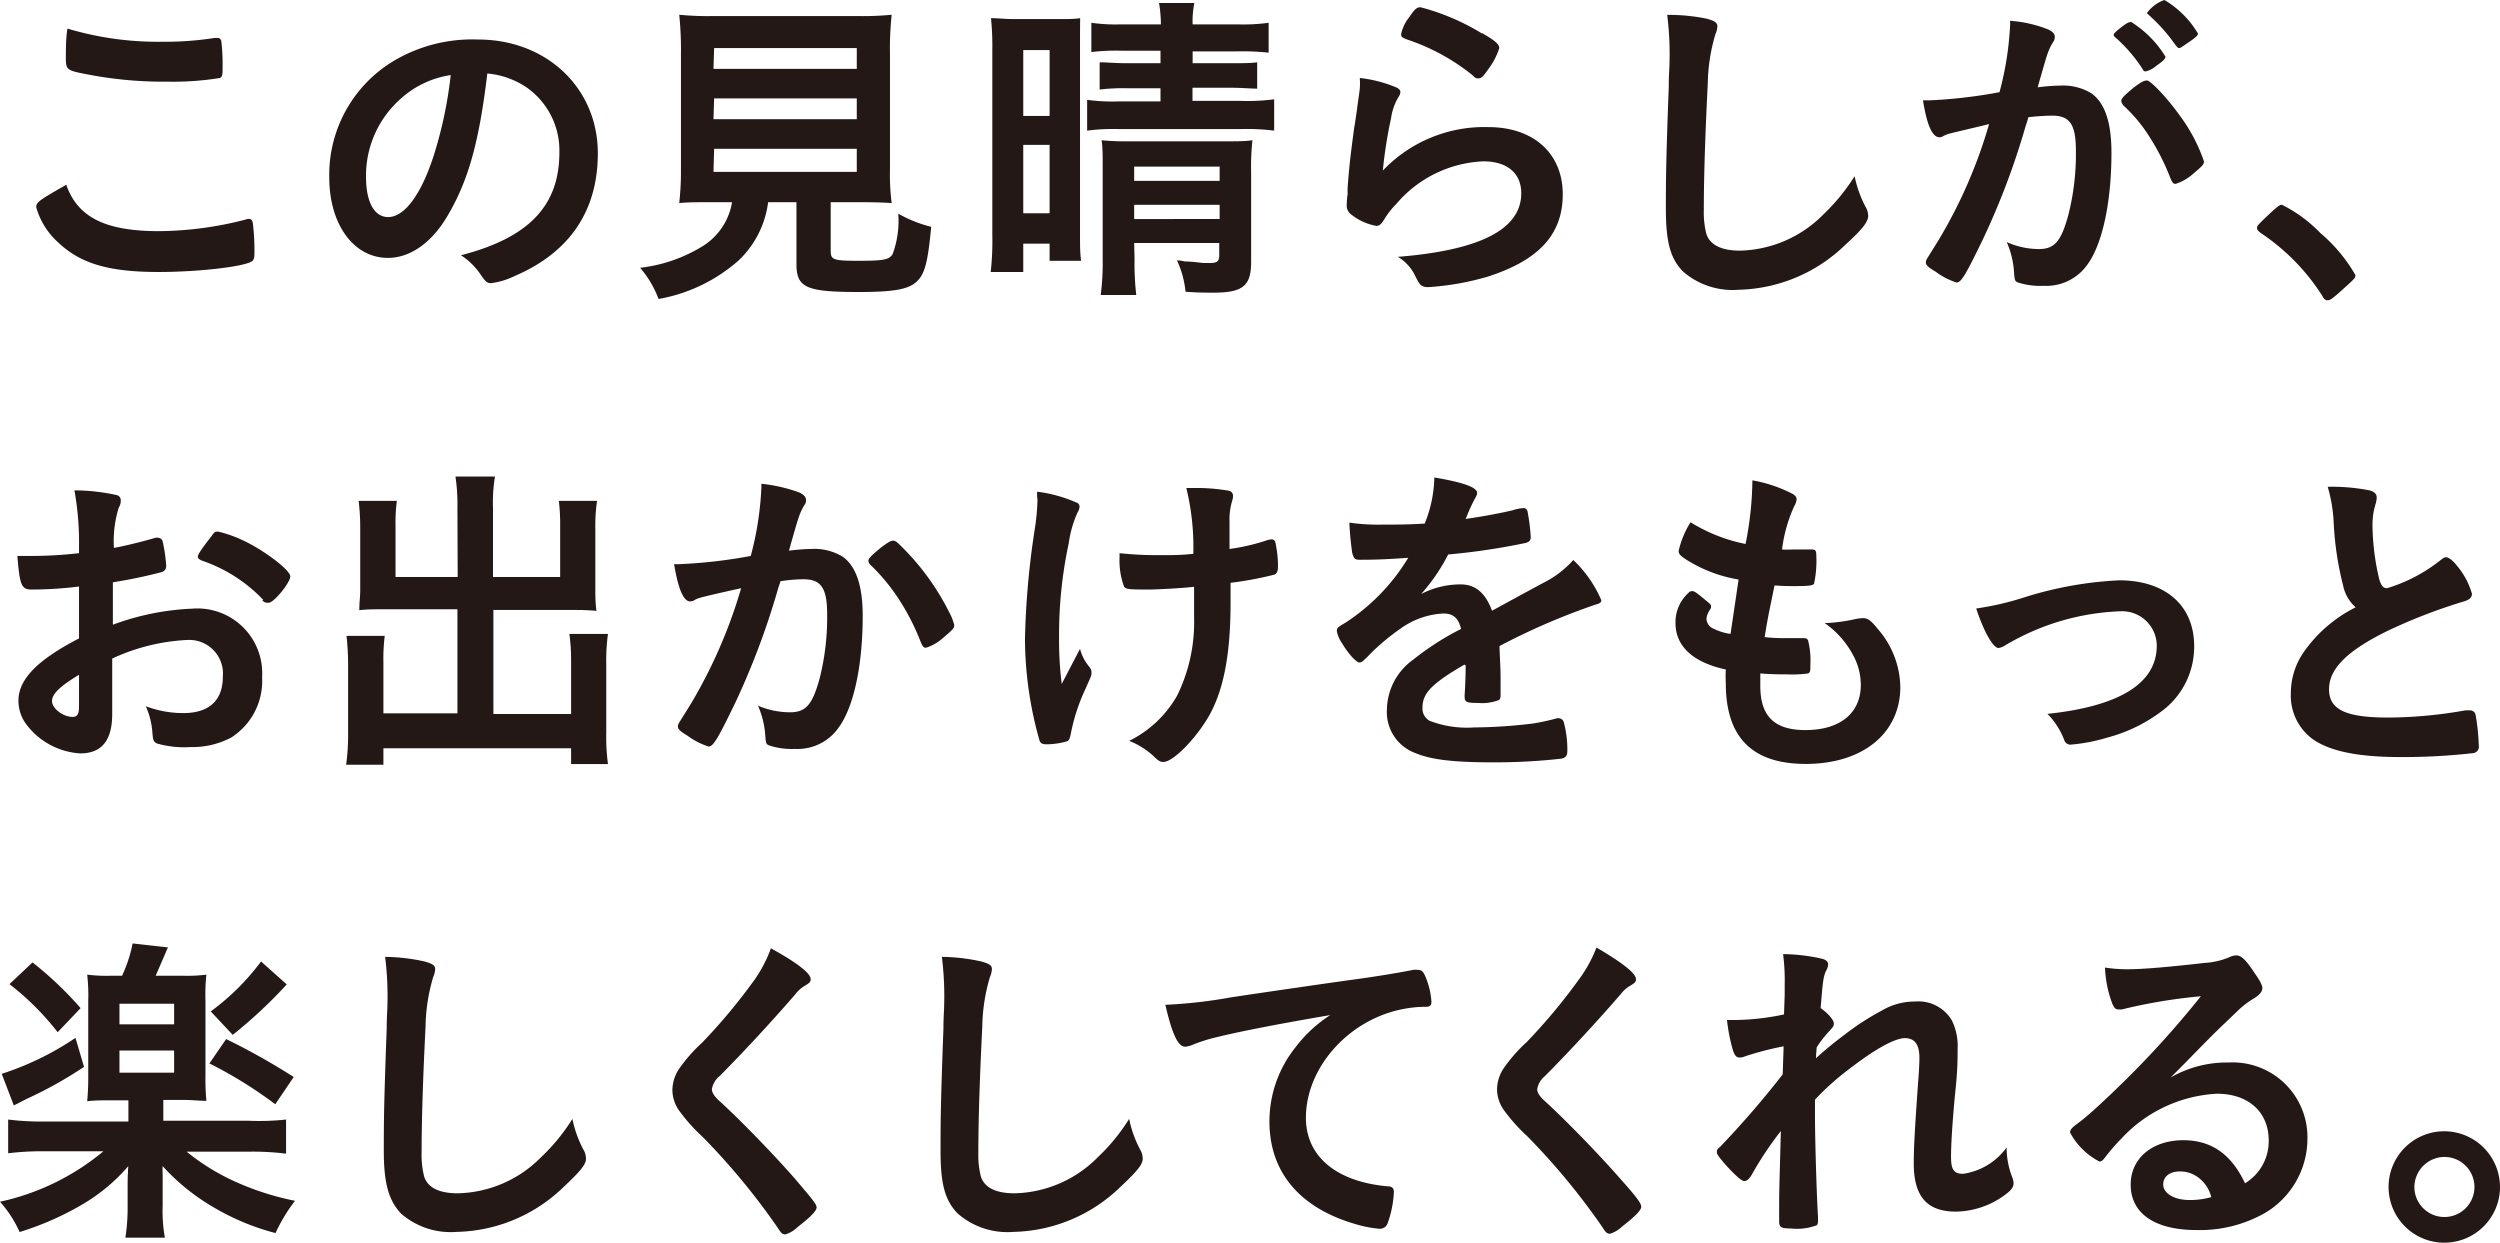 <svg xmlns="http://www.w3.org/2000/svg" viewBox="0 0 189.81 94.37"><defs><style>.cls-1{fill:#231815;}</style></defs><g id="レイヤー_2" data-name="レイヤー 2"><g id="STEP_WGN詳細" data-name="STEP WGN詳細"><path class="cls-1" d="M12.07,17.55a26.87,26.87,0,0,0,6.58-.88.62.62,0,0,1,.27-.05c.15,0,.23.11.28.33a18.43,18.43,0,0,1,.12,2.17c0,.5-.05.66-.27.76-.75.4-4.13.77-7,.77-3.77,0-5.92-.62-7.64-2.25a5.63,5.63,0,0,1-1.66-2.67c0-.38.23-.53,2.28-1.7C5.9,16.5,8,17.55,12.07,17.55ZM12.3,3.17a24.21,24.21,0,0,0,4-.29h.17a.29.29,0,0,1,.33.22,14.94,14.94,0,0,1,.1,1.95c0,.57,0,.78-.2.87a22.1,22.1,0,0,1-4,.28A30.13,30.13,0,0,1,6.5,5.62C5.07,5.35,5,5.28,5,4.4c0-.57,0-1.52.12-2.23A23.92,23.92,0,0,0,12.3,3.17Z"/><path class="cls-1" d="M34,16.35c-1.2,2.07-2.85,3.23-4.55,3.23-2.6,0-4.45-2.55-4.45-6.1a10.08,10.08,0,0,1,5.42-9.15A11.69,11.69,0,0,1,36.29,3c5.23,0,9.1,3.7,9.1,8.64,0,4.38-2.15,7.53-6.3,9.31a5.89,5.89,0,0,1-1.8.55c-.3,0-.42-.11-.75-.58A5.22,5.22,0,0,0,35,19.38c5.15-1.33,7.47-3.76,7.47-7.8A5.85,5.85,0,0,0,40,6.65a6.32,6.32,0,0,0-3-1.07C36.37,10.85,35.54,13.73,34,16.35ZM30.42,7.5a7.78,7.78,0,0,0-2.63,5.92c0,1.93.63,3.06,1.68,3.06,1.25,0,2.52-1.73,3.47-4.7A31.87,31.87,0,0,0,34.22,5.7,7.24,7.24,0,0,0,30.42,7.5Z"/><path class="cls-1" d="M54.17,15.35c-1.12,0-2,0-2.6.07a21.59,21.59,0,0,0,.13-2.54V4.12a25.85,25.85,0,0,0-.13-3,22.25,22.25,0,0,0,2.53.1H65.17a22.57,22.57,0,0,0,2.53-.1,24.39,24.39,0,0,0-.13,3v8.76a16.85,16.85,0,0,0,.13,2.54c-.63-.05-1.6-.07-2.55-.07H63.07v3.7c0,.68.2.75,2.15.75s2.28-.1,2.55-.5a7.32,7.32,0,0,0,.43-3.08,9.66,9.66,0,0,0,2.5,1c-.25,2.68-.48,3.58-1.1,4.16s-1.7.79-4.38.79c-4,0-4.75-.32-4.75-2.12v-4.7H58.32a7.38,7.38,0,0,1-2.27,4.45A12.45,12.45,0,0,1,50,22.7a7.84,7.84,0,0,0-1.4-2.37,11.5,11.5,0,0,0,4.7-1.61,4.85,4.85,0,0,0,2.28-3.37Zm0-10.12H65.05V3.65H54.22Zm0,3.82H65.05V7.47H54.22Zm0,4H65.05V11.3H54.22Z"/><path class="cls-1" d="M75.34,3.8a20.29,20.29,0,0,0-.1-2.42c.58,0,1.05.07,1.8.07h3.23c.79,0,1.27,0,1.74-.07C82,2.23,82,2.5,82,3.3V17.8c0,.9,0,1.37.08,2H79.69V18.5h-2v2.15H75.22a22,22,0,0,0,.12-2.87Zm2.35,5h2v-5h-2Zm0,7.39h2V11h-2ZM85.14,3.85a16.09,16.09,0,0,0-2.28.1V1.73a13.3,13.3,0,0,0,2.28.12h3A10.33,10.33,0,0,0,88,.23h2.68a6.83,6.83,0,0,0-.13,1.62h3.4a14.08,14.08,0,0,0,2.37-.12V4a18.32,18.32,0,0,0-2.37-.1h-3.4V4.8h2.75c1.07,0,1.65,0,2.15-.07v2c-.55,0-1.1-.07-2.17-.07H90.54v1h3.65a15.93,15.93,0,0,0,2.55-.12V9.92a16.47,16.47,0,0,0-2.55-.12H84.92a14.65,14.65,0,0,0-2.38.12V7.58a14.28,14.28,0,0,0,2.38.12h3.19v-1H85.59a14.7,14.7,0,0,0-2.1.1V4.73c.6,0,1.08.07,2.12.07h2.5V3.85Zm1,15.8a20.86,20.86,0,0,0,.13,2.75H83.57a19.08,19.08,0,0,0,.15-2.75v-7c0-.87,0-1.42-.08-2a19.17,19.17,0,0,0,1.92.08h7.36c1.07,0,1.57,0,2.17-.08a19.05,19.05,0,0,0-.1,2.45V19.9c0,1.8-.63,2.32-2.85,2.32-.57,0-1.2,0-2.13-.07a7.27,7.27,0,0,0-.65-2.38c.25,0,.45.05.6.08.53,0,1.28.12,1.5.12h.38c.55,0,.73-.12.73-.57v-.95H86.11Zm6.46-5.92V12.65H86.11v1.08Zm0,2.9V15.55H86.11v1.08Z"/><path class="cls-1" d="M113,9.65c3.43,0,5.65,2,5.65,5.1s-1.87,5-5.62,6.23a20.49,20.49,0,0,1-4.58.82c-.52,0-.65-.13-1-.85a3.39,3.39,0,0,0-1.32-1.45c6.27-.5,9.37-2.1,9.37-4.83,0-1.52-1.07-2.42-2.87-2.42A9.16,9.16,0,0,0,106,15.5a6.21,6.21,0,0,0-.9,1.15c-.23.38-.38.5-.6.5a4.21,4.21,0,0,1-1.85-.82.85.85,0,0,1-.4-.8,5.29,5.29,0,0,1,.07-.8,4.63,4.63,0,0,1,0-.53c.12-1.6.2-2.28.5-4.53.05-.27.05-.27.22-1.44,0-.08.08-.56.2-1.48a5.42,5.42,0,0,0,0-.83,10,10,0,0,1,2.8.73c.2.1.3.23.28.38a.76.76,0,0,1-.13.32,4.2,4.2,0,0,0-.57,1.6,34.22,34.22,0,0,0-.63,4A10.64,10.64,0,0,1,113,9.65Zm-.45-7.12c1,.57,1.28.85,1.28,1.12a5.23,5.23,0,0,1-.83,1.6c-.4.58-.55.7-.75.7s-.2,0-.5-.28A15.87,15.87,0,0,0,106.83,3c-.38-.15-.45-.2-.45-.41A3,3,0,0,1,107,1.3c.4-.6.57-.75.85-.75A17.28,17.28,0,0,1,112.5,2.53Z"/><path class="cls-1" d="M129.59,1.42c.62.18.8.31.8.58a1.66,1.66,0,0,1-.15.6,13.91,13.91,0,0,0-.58,3.75c-.2,4-.3,7.15-.3,9.63a6.55,6.55,0,0,0,.2,1.8c.28.82,1.15,1.25,2.55,1.25a9.19,9.19,0,0,0,6.33-2.75,15.18,15.18,0,0,0,2.37-2.9,8.69,8.69,0,0,0,.9,2.45,1.36,1.36,0,0,1,.13.57c0,.45-.48,1.05-1.73,2.18A12,12,0,0,1,132,22a5.73,5.73,0,0,1-4.2-1.37c-1-1-1.32-2.3-1.32-4.78,0-2,0-3.45.22-9.27,0-.88.05-1.41.05-1.63a23.8,23.8,0,0,0-.17-3.82A14.45,14.45,0,0,1,129.59,1.42Z"/><path class="cls-1" d="M148,10.15a1.69,1.69,0,0,0-.45.18.56.56,0,0,1-.3.09c-.55,0-.95-.94-1.25-2.8h.47A37.89,37.89,0,0,0,151.81,7a23.82,23.82,0,0,0,.8-5,2.34,2.34,0,0,0,0-.42,9.53,9.53,0,0,1,2.8.62q.6.23.6.6a.65.65,0,0,1-.15.42c-.37.66-.37.66-1.15,3.41a14.59,14.59,0,0,1,1.7-.13,4.13,4.13,0,0,1,2.4.6c1,.73,1.5,2.2,1.5,4.48,0,3.72-.67,6.92-1.82,8.5a3.81,3.81,0,0,1-3.33,1.62,5.5,5.5,0,0,1-2-.27c-.2-.13-.2-.13-.27-1.05a6.79,6.79,0,0,0-.53-2,6.06,6.06,0,0,0,2.43.53c1.2,0,1.7-.58,2.25-2.6a18.79,18.79,0,0,0,.57-4.88c0-2-.47-2.65-1.8-2.65A17.49,17.49,0,0,0,154,8.9a6.76,6.76,0,0,1-.2.65,56.59,56.59,0,0,1-3.25,8.62c-1.32,2.73-1.65,3.28-2,3.28a5.38,5.38,0,0,1-1.6-.83c-.58-.34-.73-.5-.73-.7s0-.12,1-1.75a37,37,0,0,0,3.8-8.75C149.26,9.85,148.23,10.08,148,10.15ZM163.71,5a1.83,1.83,0,0,1-.8.42c-.08,0-.15,0-.23-.17a11.41,11.41,0,0,0-2.12-2.45.23.23,0,0,1-.08-.16c0-.09.18-.27.6-.59s.55-.38.73-.38a8.07,8.07,0,0,1,2.6,2.63C164.41,4.48,164.21,4.65,163.71,5Zm-2.65,2.64c0-.17.22-.39.95-1,.5-.37.75-.53,1-.53s1.45,1.21,2.5,2.68a12.71,12.71,0,0,1,1.82,3.45c0,.25-.07.32-.87,1a3.57,3.57,0,0,1-1.28.72c-.17,0-.25-.08-.42-.5a17.39,17.39,0,0,0-1.58-3.1A11.56,11.56,0,0,0,161.21,8C161.11,7.85,161.06,7.78,161.06,7.67ZM164.33,0a7.24,7.24,0,0,1,2.55,2.55c0,.12-.15.28-.65.62s-.67.48-.77.48-.13,0-.63-.7a13.3,13.3,0,0,0-1.67-1.8C163.08,1.08,163,1,163,1A2.75,2.75,0,0,1,164.33,0Z"/><path class="cls-1" d="M172.51,16.05c.45-.4.57-.5.75-.5a10.76,10.76,0,0,1,2.92,2.15,12,12,0,0,1,2.65,3.18c0,.22-.05.27-.77.92-.95.87-1.15,1-1.33,1s-.3-.1-.42-.35a16.11,16.11,0,0,0-4.65-4.75c-.2-.15-.3-.25-.3-.4S171.41,17.08,172.51,16.05Z"/><path class="cls-1" d="M6,44.53a29,29,0,0,1-3.6.23c-.78,0-.9-.33-1.08-2.55h1A32.76,32.76,0,0,0,6,42v-.52a22.28,22.28,0,0,0-.35-4.25,15.16,15.16,0,0,1,3.17.35.41.41,0,0,1,.35.45.93.93,0,0,1-.15.5,8.52,8.52,0,0,0-.37,3.07c.82-.15,2.15-.47,3.15-.77a.4.4,0,0,1,.17,0,.36.36,0,0,1,.38.28,11.86,11.86,0,0,1,.27,1.87.47.47,0,0,1-.32.45,37.94,37.94,0,0,1-3.73.78v3.22a19.69,19.69,0,0,1,6.05-1.22,4.92,4.92,0,0,1,5.28,5.22A5.09,5.09,0,0,1,17.55,56a6.32,6.32,0,0,1-3.08.72,7.52,7.52,0,0,1-2.55-.27c-.27-.15-.3-.23-.35-.83a5.87,5.87,0,0,0-.5-2,8,8,0,0,0,2.85.52c2,0,3-1,3-2.77a2.56,2.56,0,0,0-2.72-2.78A15.21,15.21,0,0,0,8.52,50c0,.1,0,.1,0,1.07,0,1.65,0,1.65,0,2s0,.9,0,1.13c0,2-.78,3-2.43,3A5.54,5.54,0,0,1,2,55a3,3,0,0,1-.6-1.8c0-1.63,1.45-3.1,4.6-4.73Zm0,6.7c-1.45.88-2.05,1.45-2.05,2s.82,1.2,1.57,1.2c.35,0,.48-.23.48-.8Zm14-5.67a11.56,11.56,0,0,0-4.68-3q-.3-.12-.3-.3c0-.15.25-.55,1-1.5.27-.38.29-.4.54-.4a9.45,9.45,0,0,1,1.85.65c1.58.72,3.63,2.27,3.63,2.75s-1.25,2-1.63,2C20.15,45.78,20.05,45.73,19.9,45.56Z"/><path class="cls-1" d="M34.73,38.58a14.39,14.39,0,0,0-.15-2.4h3a12.19,12.19,0,0,0-.15,2.4v5.23h5.1v-3.9a14.81,14.81,0,0,0-.1-1.88h2.9a13,13,0,0,0-.13,2.08v4.75a12.67,12.67,0,0,0,.08,1.52c-.5-.05-1.1-.07-1.7-.07H37.46v7.9h5.9v-4a14.86,14.86,0,0,0-.13-2.08h2.93a14.63,14.63,0,0,0-.13,2.3v5.15a15.66,15.66,0,0,0,.13,2.43h-2.8V56.81H29.11v1.25H26.28a16.88,16.88,0,0,0,.15-2.43V50.58a20.63,20.63,0,0,0-.12-2.3h2.9a14.1,14.1,0,0,0-.1,2v3.88h5.62v-7.9H29c-.65,0-1.2,0-1.72.07,0-.62.07-1,.07-1.52V40.13a17.15,17.15,0,0,0-.12-2.1h2.9a12.87,12.87,0,0,0-.1,1.9v3.88h4.72Z"/><path class="cls-1" d="M53.18,45.38a1.69,1.69,0,0,0-.45.18.6.6,0,0,1-.33.1c-.52,0-.92-1-1.22-2.83a3.06,3.06,0,0,0,.47,0A38.07,38.07,0,0,0,57,42.21a23.87,23.87,0,0,0,.8-5.05,2.62,2.62,0,0,0,0-.43,11.9,11.9,0,0,1,2.8.63c.4.15.6.37.6.62a.62.62,0,0,1-.15.4c-.37.68-.37.68-1.15,3.43a14.59,14.59,0,0,1,1.7-.13,4.13,4.13,0,0,1,2.4.6c1,.73,1.5,2.2,1.5,4.48,0,3.72-.67,6.9-1.82,8.47a3.8,3.8,0,0,1-3.33,1.63,5.44,5.44,0,0,1-2-.28c-.2-.12-.2-.12-.27-1a6.69,6.69,0,0,0-.53-2,6.27,6.27,0,0,0,2.43.5c1.2,0,1.7-.57,2.25-2.57a18.9,18.9,0,0,0,.57-4.88c0-2-.47-2.65-1.8-2.65a11.59,11.59,0,0,0-1.75.15c-.07.28-.1.3-.2.65a57.91,57.91,0,0,1-3.25,8.63c-1.32,2.72-1.65,3.27-2,3.27a5.51,5.51,0,0,1-1.6-.82c-.58-.35-.73-.5-.73-.7s0-.13,1-1.75a37.78,37.78,0,0,0,3.8-8.75C54.43,45.06,53.4,45.31,53.18,45.38Zm12.75-2.8c0-.17.22-.4.95-1,.5-.38.75-.53.92-.53s.28.08.6.4a18.84,18.84,0,0,1,3.65,5,4.19,4.19,0,0,1,.4,1c0,.25-.07.32-.87,1a3.48,3.48,0,0,1-1.28.73c-.17,0-.25-.08-.42-.5a17.56,17.56,0,0,0-1.58-3.1,14.76,14.76,0,0,0-2.25-2.73A.51.51,0,0,1,65.93,42.58Z"/><path class="cls-1" d="M78.74,37.68v-.35a10.76,10.76,0,0,1,3,.83.32.32,0,0,1,.22.35.91.91,0,0,1-.15.4,8.62,8.62,0,0,0-.67,2.35,33,33,0,0,0-.73,7.17,26.57,26.57,0,0,0,.2,3.5L82,49.26a3.38,3.38,0,0,0,.65,1.3c.2.25.22.32.22.52s0,.2-.47,1.25a14.39,14.39,0,0,0-1.1,3.38c-.08.4-.15.52-.28.57a5.65,5.65,0,0,1-1.55.23c-.35,0-.47-.08-.55-.3a28.52,28.52,0,0,1-1.1-7.7,62.58,62.58,0,0,1,.73-8.25,17.17,17.17,0,0,0,.22-2.3Zm8.53,7.08c-1.4,0-1.8,0-1.93-.23A5.68,5.68,0,0,1,85,42.36V42a27.76,27.76,0,0,0,3.07.15c1,0,1.53,0,2.53-.1a18.79,18.79,0,0,0-.53-5h.68a14.35,14.35,0,0,1,2.5.2.4.4,0,0,1,.37.4,1.4,1.4,0,0,1-.07.38,4.81,4.81,0,0,0-.2,1.55c0,.37,0,1.55,0,1.85v.25a15.44,15.44,0,0,0,2.9-.68,1.57,1.57,0,0,1,.3-.05.28.28,0,0,1,.28.23,8.31,8.31,0,0,1,.2,1.8c0,.4-.08.57-.28.65a26.88,26.88,0,0,1-3.32.62c0,.7,0,1.08,0,1.48,0,3.67-.45,6.3-1.45,8.27-.9,1.78-2.85,3.85-3.65,3.85-.22,0-.32-.05-.6-.3a5.9,5.9,0,0,0-2-1.3,8.51,8.51,0,0,0,3.65-3.45,12.65,12.65,0,0,0,1.28-5.92c0-.18,0-.6,0-1.2,0-.25,0-.63,0-1.13C89.79,44.66,87.77,44.76,87.27,44.76Z"/><path class="cls-1" d="M111.18,50.46c-2.48,1.45-3.18,2.17-3.18,3.27a1.06,1.06,0,0,0,.55,1,7.91,7.91,0,0,0,3.35.5,38.78,38.78,0,0,0,4.5-.3,17.11,17.11,0,0,0,1.83-.4h.12a.42.42,0,0,1,.38.3A8.17,8.17,0,0,1,119,57c0,.38-.13.53-.45.6a44.89,44.89,0,0,1-5.2.28c-3,0-4.68-.2-5.88-.7a3.31,3.31,0,0,1-2.17-3.3,4.75,4.75,0,0,1,2-3.8,21.1,21.1,0,0,1,3.63-2.33c-.2-.82-.58-1.17-1.35-1.17a6.07,6.07,0,0,0-3.28,1.17,17.15,17.15,0,0,0-2.1,1.73c-.75.77-.82.82-1,.82s-.78-.57-1.3-1.45a2.46,2.46,0,0,1-.4-.92c0-.23,0-.28.65-.65a15.36,15.36,0,0,0,4.77-4.93c-1.77.13-2.7.15-3.67.15-.38,0-.45-.07-.58-.5a21.61,21.61,0,0,1-.22-2.32,15.37,15.37,0,0,0,2.55.15c1,0,2,0,3.17-.08a9.71,9.71,0,0,0,.73-3.5c2.22.38,3.25.75,3.25,1.18a.65.65,0,0,1-.1.3,12.88,12.88,0,0,0-.7,1.5l-.08.17c1.43-.2,2.68-.45,3.55-.65a3.24,3.24,0,0,1,.8-.17.31.31,0,0,1,.35.22,14.89,14.89,0,0,1,.25,1.95c0,.28-.1.4-.42.48a51,51,0,0,1-5.85.87,14.18,14.18,0,0,1-2.05,3,6.48,6.48,0,0,1,3-.73c1.13,0,1.88.65,2.38,2,2.47-1.35,3.8-2.07,4-2.17a7.58,7.58,0,0,0,2.17-1.68,9.16,9.16,0,0,1,2.13,3.05c0,.15-.1.25-.43.33a50.82,50.82,0,0,0-7.3,3.15c0,.45.08,1.6.08,2.4v1.2c0,.3,0,.45-.18.52a3.6,3.6,0,0,1-1.55.2c-.85,0-1-.07-1-.47v-.1c.05-.73.08-1.68.08-2.28Z"/><path class="cls-1" d="M132,44a10.71,10.71,0,0,1-4-1.53c-.45-.3-.55-.42-.55-.65a7.16,7.16,0,0,1,.9-2.17,12.52,12.52,0,0,0,4.18,1.65,25.81,25.81,0,0,0,.52-4.83,10.65,10.65,0,0,1,3,1c.28.15.38.3.35.5a1.21,1.21,0,0,1-.17.45,11.12,11.12,0,0,0-.93,3.3,7.23,7.23,0,0,0,.78,0h.18c.59,0,1,0,1.27,0h.07c.23,0,.3.1.3.43a8.28,8.28,0,0,1-.17,2.17c-.08.13-.4.18-1.45.18-.48,0-.85,0-1.55-.05-.53,2.57-.53,2.57-.75,3.92a11.89,11.89,0,0,0,1.45.08l1.4,0c.25,0,.37,0,.45.18a6.27,6.27,0,0,1,.17,1.85c0,.45,0,.57-.17.65a9,9,0,0,1-1.63.07c-.45,0-1.12,0-2-.07,0,.45,0,.75,0,.95,0,2.3,1.07,3.35,3.42,3.35,2.63,0,4.21-1.28,4.21-3.43a4.74,4.74,0,0,0-.58-2.25,6.94,6.94,0,0,0-2.17-2.45h.22a13.1,13.1,0,0,0,2-.27,3.64,3.64,0,0,1,.67-.1c.38,0,.63.17,1.13.8a6.87,6.87,0,0,1,1.73,4.42c0,3.53-2.86,5.85-7.18,5.85-4.05,0-6.07-2-6.07-6.12a9.85,9.85,0,0,1,0-1.05c-2.47-.53-3.82-1.75-3.82-3.53a3,3,0,0,1,1-2.3.33.33,0,0,1,.28-.12c.15,0,.32.12.9.6s.52.45.52.57,0,.1-.14.33a1.4,1.4,0,0,0-.21.6.87.87,0,0,0,.58.77,4.11,4.11,0,0,0,1.25.38Z"/><path class="cls-1" d="M153.77,45.33a28.31,28.31,0,0,1,7.12-1.27c3.53,0,5.7,1.92,5.7,5a6.08,6.08,0,0,1-2.25,4.77A11.9,11.9,0,0,1,160,56a13.46,13.46,0,0,1-2.72.53.49.49,0,0,1-.55-.33,5.66,5.66,0,0,0-1.28-2c5.5-.58,8.3-2.33,8.3-5.18A2.63,2.63,0,0,0,161,46.41,18.34,18.34,0,0,0,152.24,49a1.4,1.4,0,0,1-.5.2c-.42,0-1.12-1.25-1.7-3A22.42,22.42,0,0,0,153.77,45.33Z"/><path class="cls-1" d="M177.9,44.46a23.7,23.7,0,0,1-.72-4.85,11.61,11.61,0,0,0-.45-2.65,14.68,14.68,0,0,1,3.17.27c.38.1.55.28.55.55a1.84,1.84,0,0,1-.07.43,5.34,5.34,0,0,0-.25,1.7,18.33,18.33,0,0,0,.52,4.1c.15.47.3.65.58.65a12.15,12.15,0,0,0,4-2.08c.32-.25.37-.27.5-.27s.45.17.82.65a5.75,5.75,0,0,1,1.13,2.12c0,.28-.18.45-.6.58a41,41,0,0,0-5.83,2.25c-3.05,1.5-4.42,2.87-4.42,4.42s1.27,2.15,4.5,2.15a34.2,34.2,0,0,0,5.87-.55l.33,0a.44.44,0,0,1,.42.3,16.27,16.27,0,0,1,.25,2.38.49.49,0,0,1-.42.57,47.7,47.7,0,0,1-5.48.3c-3.2,0-5.32-.42-6.65-1.32a4.08,4.08,0,0,1-1.72-3.5,5.47,5.47,0,0,1,1-3.18,10.59,10.59,0,0,1,3.92-3.37A3,3,0,0,1,177.9,44.46Z"/><path class="cls-1" d="M8.47,83.54c-.7,0-1.3,0-1.85.07a19.87,19.87,0,0,0,.08-2V76A13.6,13.6,0,0,0,6.62,74a12.24,12.24,0,0,0,1.9.08h.75a10.79,10.79,0,0,0,.8-2.45l2.68.3-.93,2.15h2A11.94,11.94,0,0,0,15.67,74a14.34,14.34,0,0,0-.07,2v5.58a18.56,18.56,0,0,0,.07,2c-.55,0-1.1-.07-1.79-.07H12.4v1.58h6.45A18.64,18.64,0,0,0,21.72,85v2.59a20.9,20.9,0,0,0-2.9-.15H14.17a16.78,16.78,0,0,0,3.48,2.18,21,21,0,0,0,4.75,1.55,12.37,12.37,0,0,0-1.48,2.45,18.21,18.21,0,0,1-4.57-1.88,16.24,16.24,0,0,1-4-3.2,5.41,5.41,0,0,0,0,.65c0,.1,0,.85,0,.93v1.4a11.37,11.37,0,0,0,.17,2.45h-3a15,15,0,0,0,.17-2.48V90.11c0-.47,0-.77.05-1.57a13.87,13.87,0,0,1-3.65,3,22.46,22.46,0,0,1-4.6,2A9,9,0,0,0,0,91.24a18.32,18.32,0,0,0,7.85-3.83H3.5a21.48,21.48,0,0,0-2.88.15V85a20.48,20.48,0,0,0,2.85.15H9.75V83.54ZM6.38,81a31.06,31.06,0,0,1-4.33,2.42l-1,.51-.92-2.4a22.09,22.09,0,0,0,5.6-2.73ZM2.47,73.07a27,27,0,0,1,3.65,3.47L4.38,78.37A20.67,20.67,0,0,0,.72,74.72Zm6.6,4.7h4.15V76.21H9.07Zm0,3.67h4.15V79.76H9.07Zm8.1-2.55a51.18,51.18,0,0,1,5.13,2.88l-1.4,2.07a32.4,32.4,0,0,0-5-3.1Zm4.6-4.15a35.7,35.7,0,0,1-4.1,3.83L16,76.79A18,18,0,0,0,19.82,73Z"/><path class="cls-1" d="M32.24,73c.62.18.8.3.8.58a1.66,1.66,0,0,1-.15.6,13.83,13.83,0,0,0-.58,3.75c-.2,4-.3,7.15-.3,9.62a6.55,6.55,0,0,0,.2,1.8c.28.83,1.15,1.25,2.55,1.25a9.15,9.15,0,0,0,6.33-2.75,14.57,14.57,0,0,0,2.37-2.9,8.48,8.48,0,0,0,.9,2.45,1.41,1.41,0,0,1,.13.58c0,.45-.48,1-1.73,2.17a12,12,0,0,1-8.1,3.38,5.73,5.73,0,0,1-4.2-1.38c-.95-1-1.32-2.3-1.32-4.77,0-2,0-3.45.22-9.28,0-.87.05-1.4.05-1.62a24,24,0,0,0-.17-3.83A14.35,14.35,0,0,1,32.24,73Z"/><path class="cls-1" d="M61.55,74.34c0,.23-.1.3-.52.55a2.45,2.45,0,0,0-.63.58c-1.55,1.8-3.77,4.22-5.75,6.22a1.62,1.62,0,0,0-.6,1c0,.28.2.58.68,1,1.47,1.35,3.87,3.8,5.65,5.83C61.63,91,62,91.42,62,91.67s-.42.7-1.45,1.5a2.27,2.27,0,0,1-.92.55c-.23,0-.33-.1-.58-.5a51.87,51.87,0,0,0-5.7-6.9,13.22,13.22,0,0,1-1.7-1.88,2.78,2.78,0,0,1-.6-1.67,3,3,0,0,1,.45-1.53,11.77,11.77,0,0,1,1.8-2.07,43.46,43.46,0,0,0,4-4.8A10.12,10.12,0,0,0,58.53,72C60.48,73.07,61.55,73.89,61.55,74.34Z"/><path class="cls-1" d="M74.51,73c.62.18.8.3.8.58a1.66,1.66,0,0,1-.15.6,13.83,13.83,0,0,0-.58,3.75c-.2,4-.3,7.15-.3,9.62a6.55,6.55,0,0,0,.2,1.8c.28.83,1.15,1.25,2.55,1.25a9.15,9.15,0,0,0,6.33-2.75,14.57,14.57,0,0,0,2.37-2.9,8.48,8.48,0,0,0,.9,2.45,1.41,1.41,0,0,1,.13.58c0,.45-.48,1-1.73,2.17a12,12,0,0,1-8.1,3.38,5.73,5.73,0,0,1-4.2-1.38c-1-1-1.32-2.3-1.32-4.77,0-2,0-3.45.22-9.28,0-.87.05-1.4.05-1.62a24,24,0,0,0-.17-3.83A14.35,14.35,0,0,1,74.51,73Z"/><path class="cls-1" d="M92.4,78.74a12.83,12.83,0,0,0-1.77.55,1.87,1.87,0,0,1-.65.18c-.55,0-1-1-1.5-3.18a37.65,37.65,0,0,0,5-.57c3-.45,6.8-1,8.8-1.28,2.25-.3,4-.6,5-.8a1.08,1.08,0,0,1,.37,0c.33,0,.45.15.68.78a5.72,5.72,0,0,1,.35,1.62c0,.3-.1.4-.45.4a8.76,8.76,0,0,0-1.48.13c-4.22.7-7.6,4.4-7.6,8.3,0,2.92,2.3,4.85,6.2,5.2.35,0,.48.15.48.45a8.19,8.19,0,0,1-.48,2.37.62.62,0,0,1-.65.4,9.11,9.11,0,0,1-1.85-.37c-4.25-1.25-6.47-4-6.47-7.78a9,9,0,0,1,2-5.65A10.16,10.16,0,0,1,101,77.07C97.75,77.62,94.3,78.27,92.4,78.74Z"/><path class="cls-1" d="M124.21,74.34c0,.23-.1.3-.52.55a2.45,2.45,0,0,0-.63.58c-1.55,1.8-3.77,4.22-5.75,6.22a1.62,1.62,0,0,0-.6,1c0,.28.2.58.68,1,1.47,1.35,3.87,3.8,5.65,5.83,1.25,1.4,1.57,1.85,1.57,2.1s-.42.7-1.45,1.5a2.27,2.27,0,0,1-.92.55c-.23,0-.33-.1-.58-.5a51.87,51.87,0,0,0-5.7-6.9,13.22,13.22,0,0,1-1.7-1.88,2.78,2.78,0,0,1-.6-1.67,3,3,0,0,1,.45-1.53,11.77,11.77,0,0,1,1.8-2.07,43.46,43.46,0,0,0,4-4.8,10.12,10.12,0,0,0,1.3-2.38C123.14,73.07,124.21,73.89,124.21,74.34Z"/><path class="cls-1" d="M135.42,79.44a23.8,23.8,0,0,0-2.9.75,1,1,0,0,1-.45.1c-.22,0-.35-.12-.5-.55a13.75,13.75,0,0,1-.45-2.3c.38,0,.55,0,.78,0a18.7,18.7,0,0,0,3.55-.42l.05-1.5c0-.35,0-.6,0-.68a15.92,15.92,0,0,0-.12-2.4,13.81,13.81,0,0,1,2.95.35c.32.08.47.23.47.45a1,1,0,0,1-.15.45c-.22.48-.25.78-.42,2.85.55.38,1,.9,1,1.15s-.07.28-.3.55a8.33,8.33,0,0,0-1,1.28c-.05.65-.05.65-.05.82a28.52,28.52,0,0,1,2.22-1.82,19.23,19.23,0,0,1,2.75-1.78,4.93,4.93,0,0,1,2.55-.7,2.94,2.94,0,0,1,2.8,1.45,4.39,4.39,0,0,1,.43,2.15c0,.85,0,1.65-.2,3.48-.2,2.15-.3,3.75-.3,4.72s.22,1.28.92,1.28a4.94,4.94,0,0,0,3.3-2,6.2,6.2,0,0,0,.43,2.27,1.38,1.38,0,0,1,.1.43c0,.27-.13.5-.55.82a6.39,6.39,0,0,1-3.83,1.35c-2.2,0-3.2-1.15-3.2-3.67,0-1.15.08-2.63.33-6.13.07-.82.1-1.52.1-1.87,0-1-.35-1.5-1.1-1.5s-2.23.8-4.2,2.32a20.18,20.18,0,0,0-2.63,2.35v1.15c0,1.88.13,6.2.23,7.73v.3a.56.56,0,0,1-.08.35,4.28,4.28,0,0,1-2,.25c-.72,0-.87-.1-.87-.53,0-.15,0-.4,0-.67v-.58c0-.87,0-.87.13-5.62A26,26,0,0,0,133,89.19c-.22.35-.37.48-.57.48s-.65-.4-1.43-1.25c-.47-.55-.65-.78-.65-.93s0-.22.23-.4a70.51,70.51,0,0,0,4.77-5.52Z"/><path class="cls-1" d="M169.19,80.67a5.68,5.68,0,0,1,6,5.8,6.56,6.56,0,0,1-3.27,5.65,10,10,0,0,1-5.15,1.27c-3.18,0-5-1.27-5-3.45,0-2,1.65-3.37,4-3.37,2.13,0,3.65,1.07,4.68,3.27a3.73,3.73,0,0,0,1.8-3.25c0-2.15-1.53-3.55-3.93-3.55a10.63,10.63,0,0,0-7.25,3.4,15.48,15.48,0,0,0-1.22,1.4c-.18.25-.3.35-.45.35a5.26,5.26,0,0,1-2.23-2.2c0-.22.1-.35.65-.75s1.4-1.17,2.45-2.17a73.34,73.34,0,0,0,6.83-7.43,40.35,40.35,0,0,0-6,1,2.43,2.43,0,0,1-.28,0c-.2,0-.32-.13-.47-.5a8.76,8.76,0,0,1-.53-2.68,10.77,10.77,0,0,0,1.7.13c1.2,0,3.23-.18,5.85-.48a5.77,5.77,0,0,0,1.93-.45,1.09,1.09,0,0,1,.5-.12c.35,0,.7.3,1.35,1.3.47.65.62,1,.62,1.17s-.07.43-.62.78a6.47,6.47,0,0,0-1.3,1c-1.25,1.2-1.28,1.2-2.83,2.77-1.1,1.13-1.22,1.25-2.22,2.25A8.54,8.54,0,0,1,169.19,80.67Zm-2.4,8.65a2.27,2.27,0,0,0-1.28-.38c-.77,0-1.27.38-1.27,1s.77,1.17,2,1.17a5.82,5.82,0,0,0,1.65-.22A2.66,2.66,0,0,0,166.79,89.32Z"/><path class="cls-1" d="M189.81,90.12a4.23,4.23,0,1,1-4.22-4.23A4.24,4.24,0,0,1,189.81,90.12Zm-6.5,0a2.28,2.28,0,1,0,2.28-2.28A2.3,2.3,0,0,0,183.31,90.12Z"/></g></g></svg>